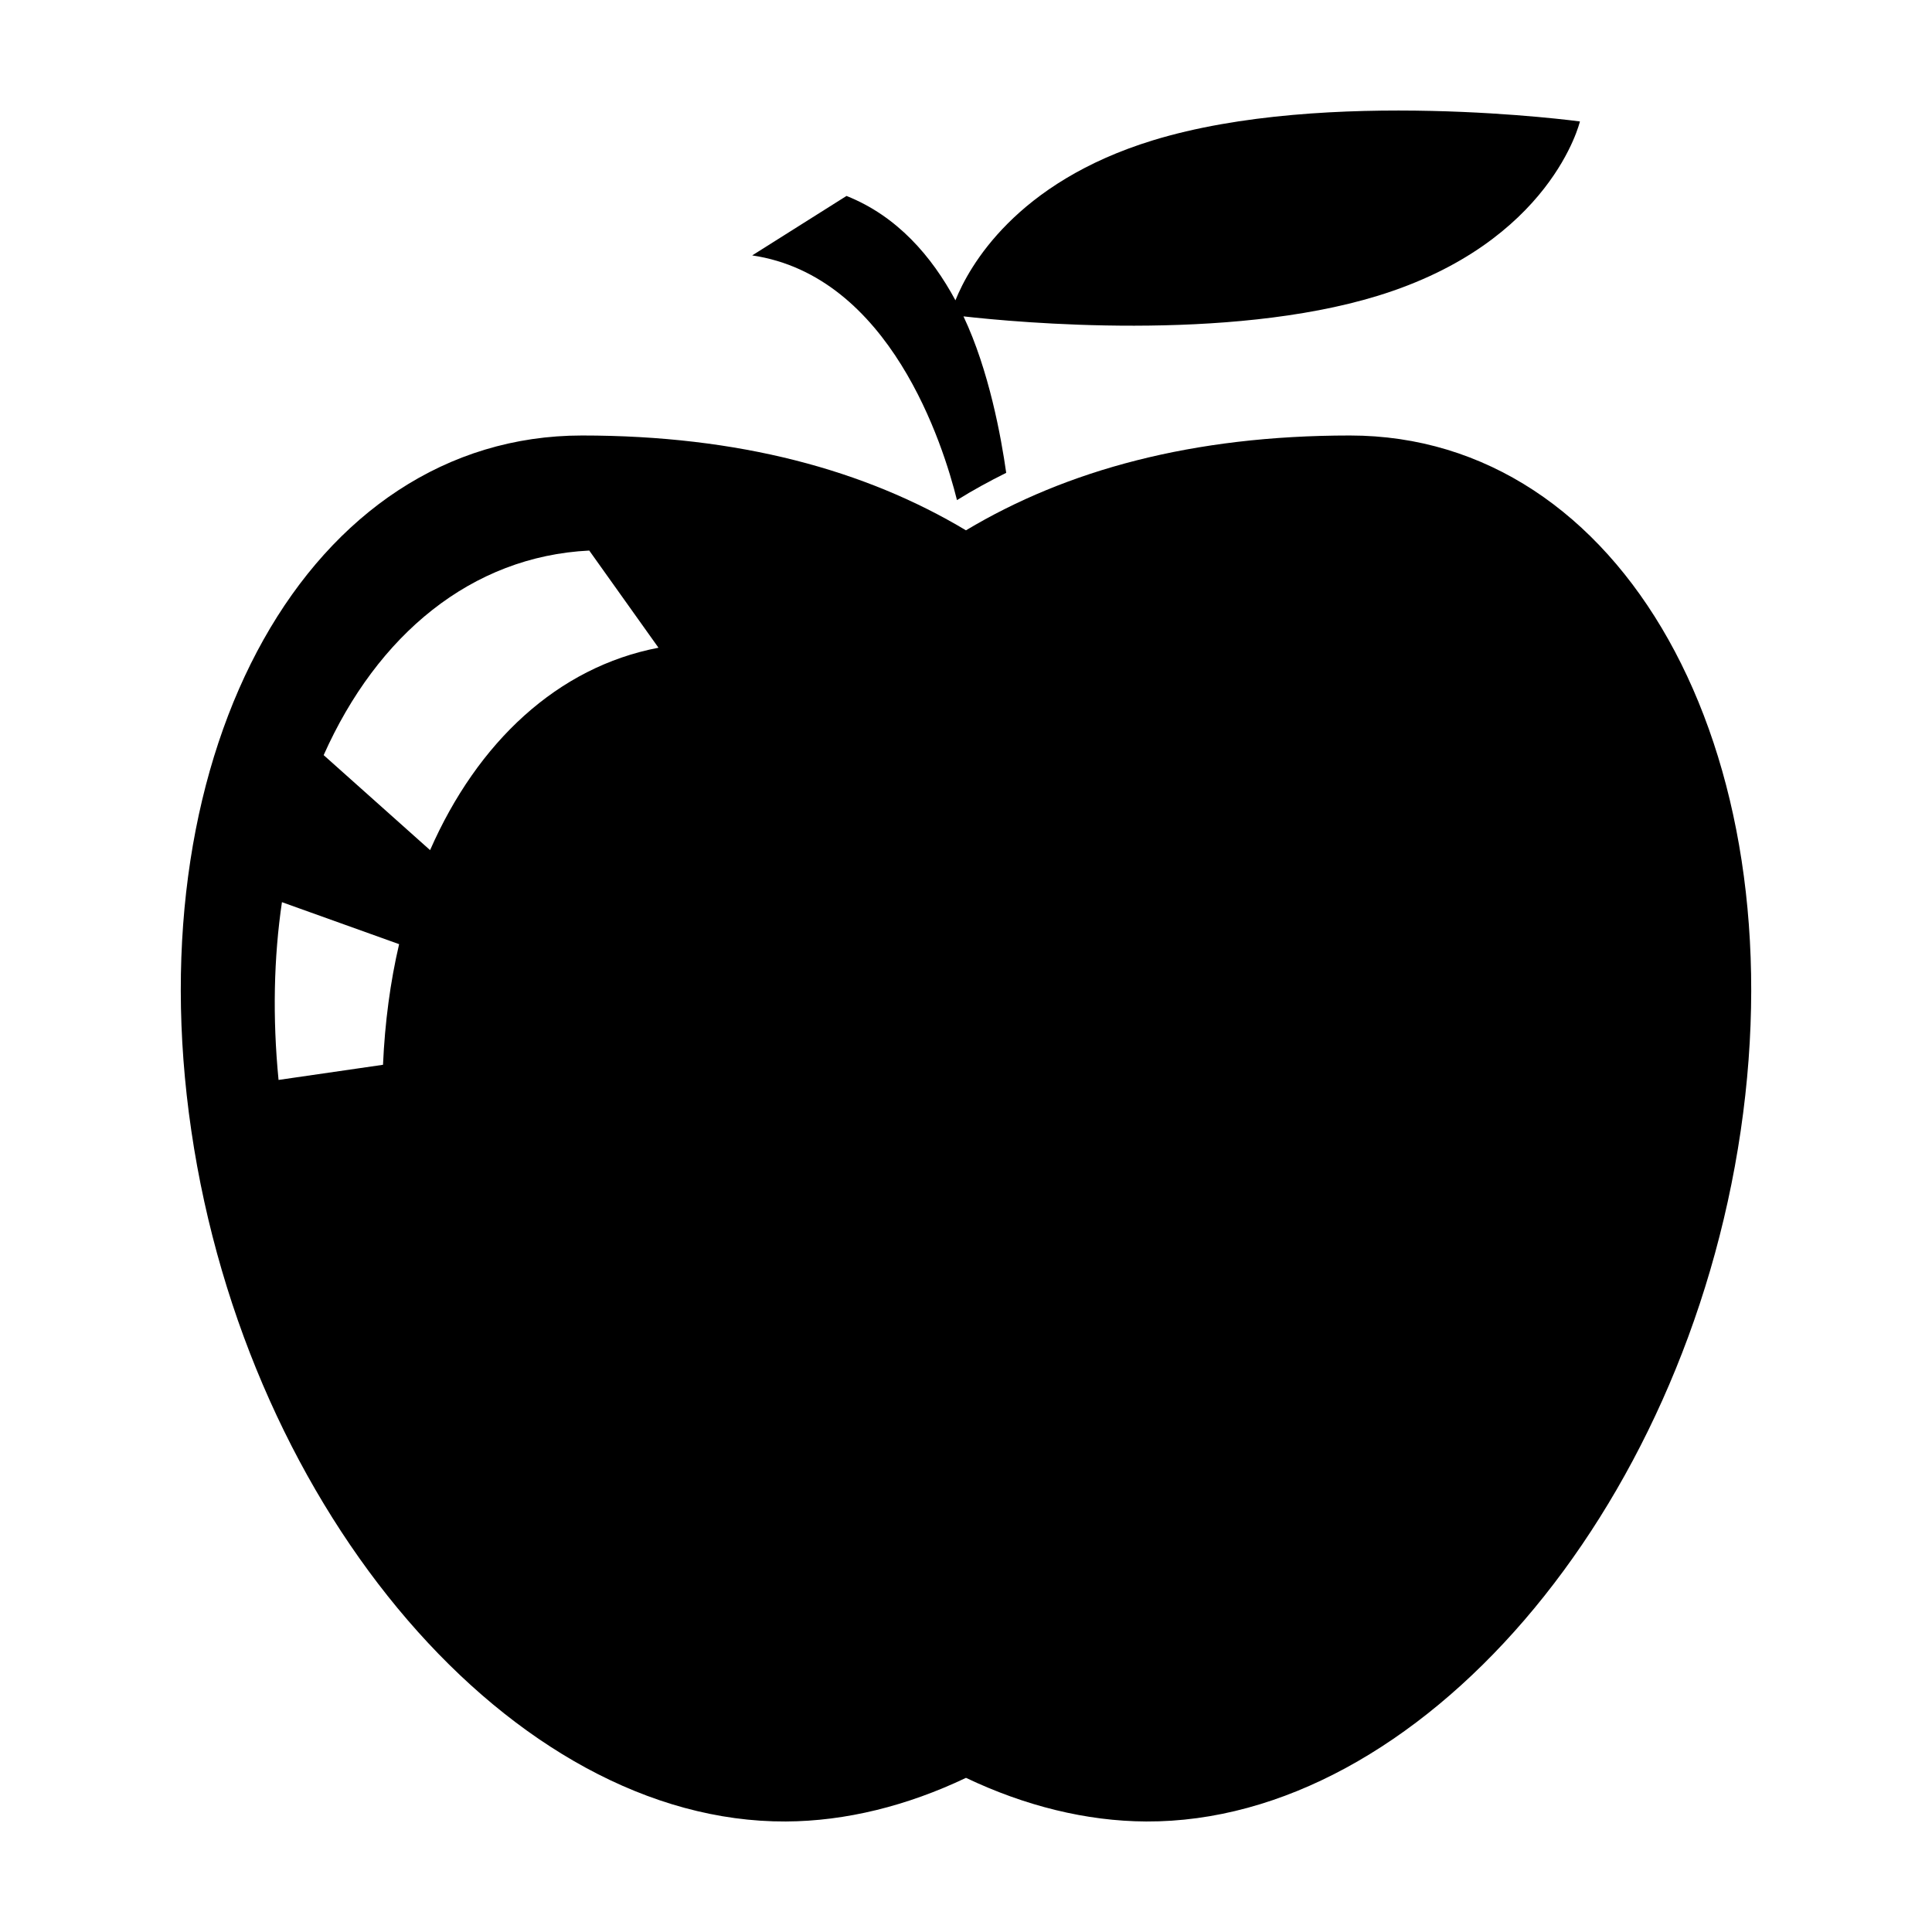 <?xml version="1.0" encoding="UTF-8"?>
<!-- Uploaded to: SVG Repo, www.svgrepo.com, Generator: SVG Repo Mixer Tools -->
<svg fill="#000000" width="800px" height="800px" version="1.1" viewBox="144 144 512 512" xmlns="http://www.w3.org/2000/svg">
 <g>
  <path d="m397.6 276.54c4.168-2.602 8.535-4.988 13.055-7.234-1.328-9.391-4.539-27.125-11.324-41.465 14.223 1.605 69.898 6.801 109.79-5.453 46.066-14.148 53.574-46.203 53.574-46.203-0.004 0-67.176-9.121-113.23 5.023-36.328 11.16-48.672 33.453-52.266 42.379-6.273-11.645-15.441-22.328-28.867-27.66l-24.992 15.758c36.594 5.426 50.641 50.273 54.27 64.855z"/>
  <path d="m501.72 259.41c-41.645 0-75.074 9.176-101.73 25.129-26.656-15.957-60.086-25.129-101.73-25.129-72.105 0-118.48 82.812-103.56 184.24 14.898 101.42 85.438 183.38 157.54 183.06 15.922-0.07 32.203-4.16 47.758-11.562 15.551 7.402 31.84 11.492 47.758 11.562 72.105 0.316 142.64-81.641 157.55-183.06 14.898-101.43-31.473-184.24-103.58-184.24zm-256.22 166.77-27.68 4.012c-1.621-16.559-1.266-32.422 0.898-47.109l31.051 11.129c-2.344 10.031-3.773 20.758-4.269 31.969zm12.477-56.887-28.203-25.176c14.203-31.871 39.152-52.672 70.383-54.215l18.348 25.754c-26.688 5.109-47.934 24.949-60.527 53.637z"/>
 </g>
</svg>
